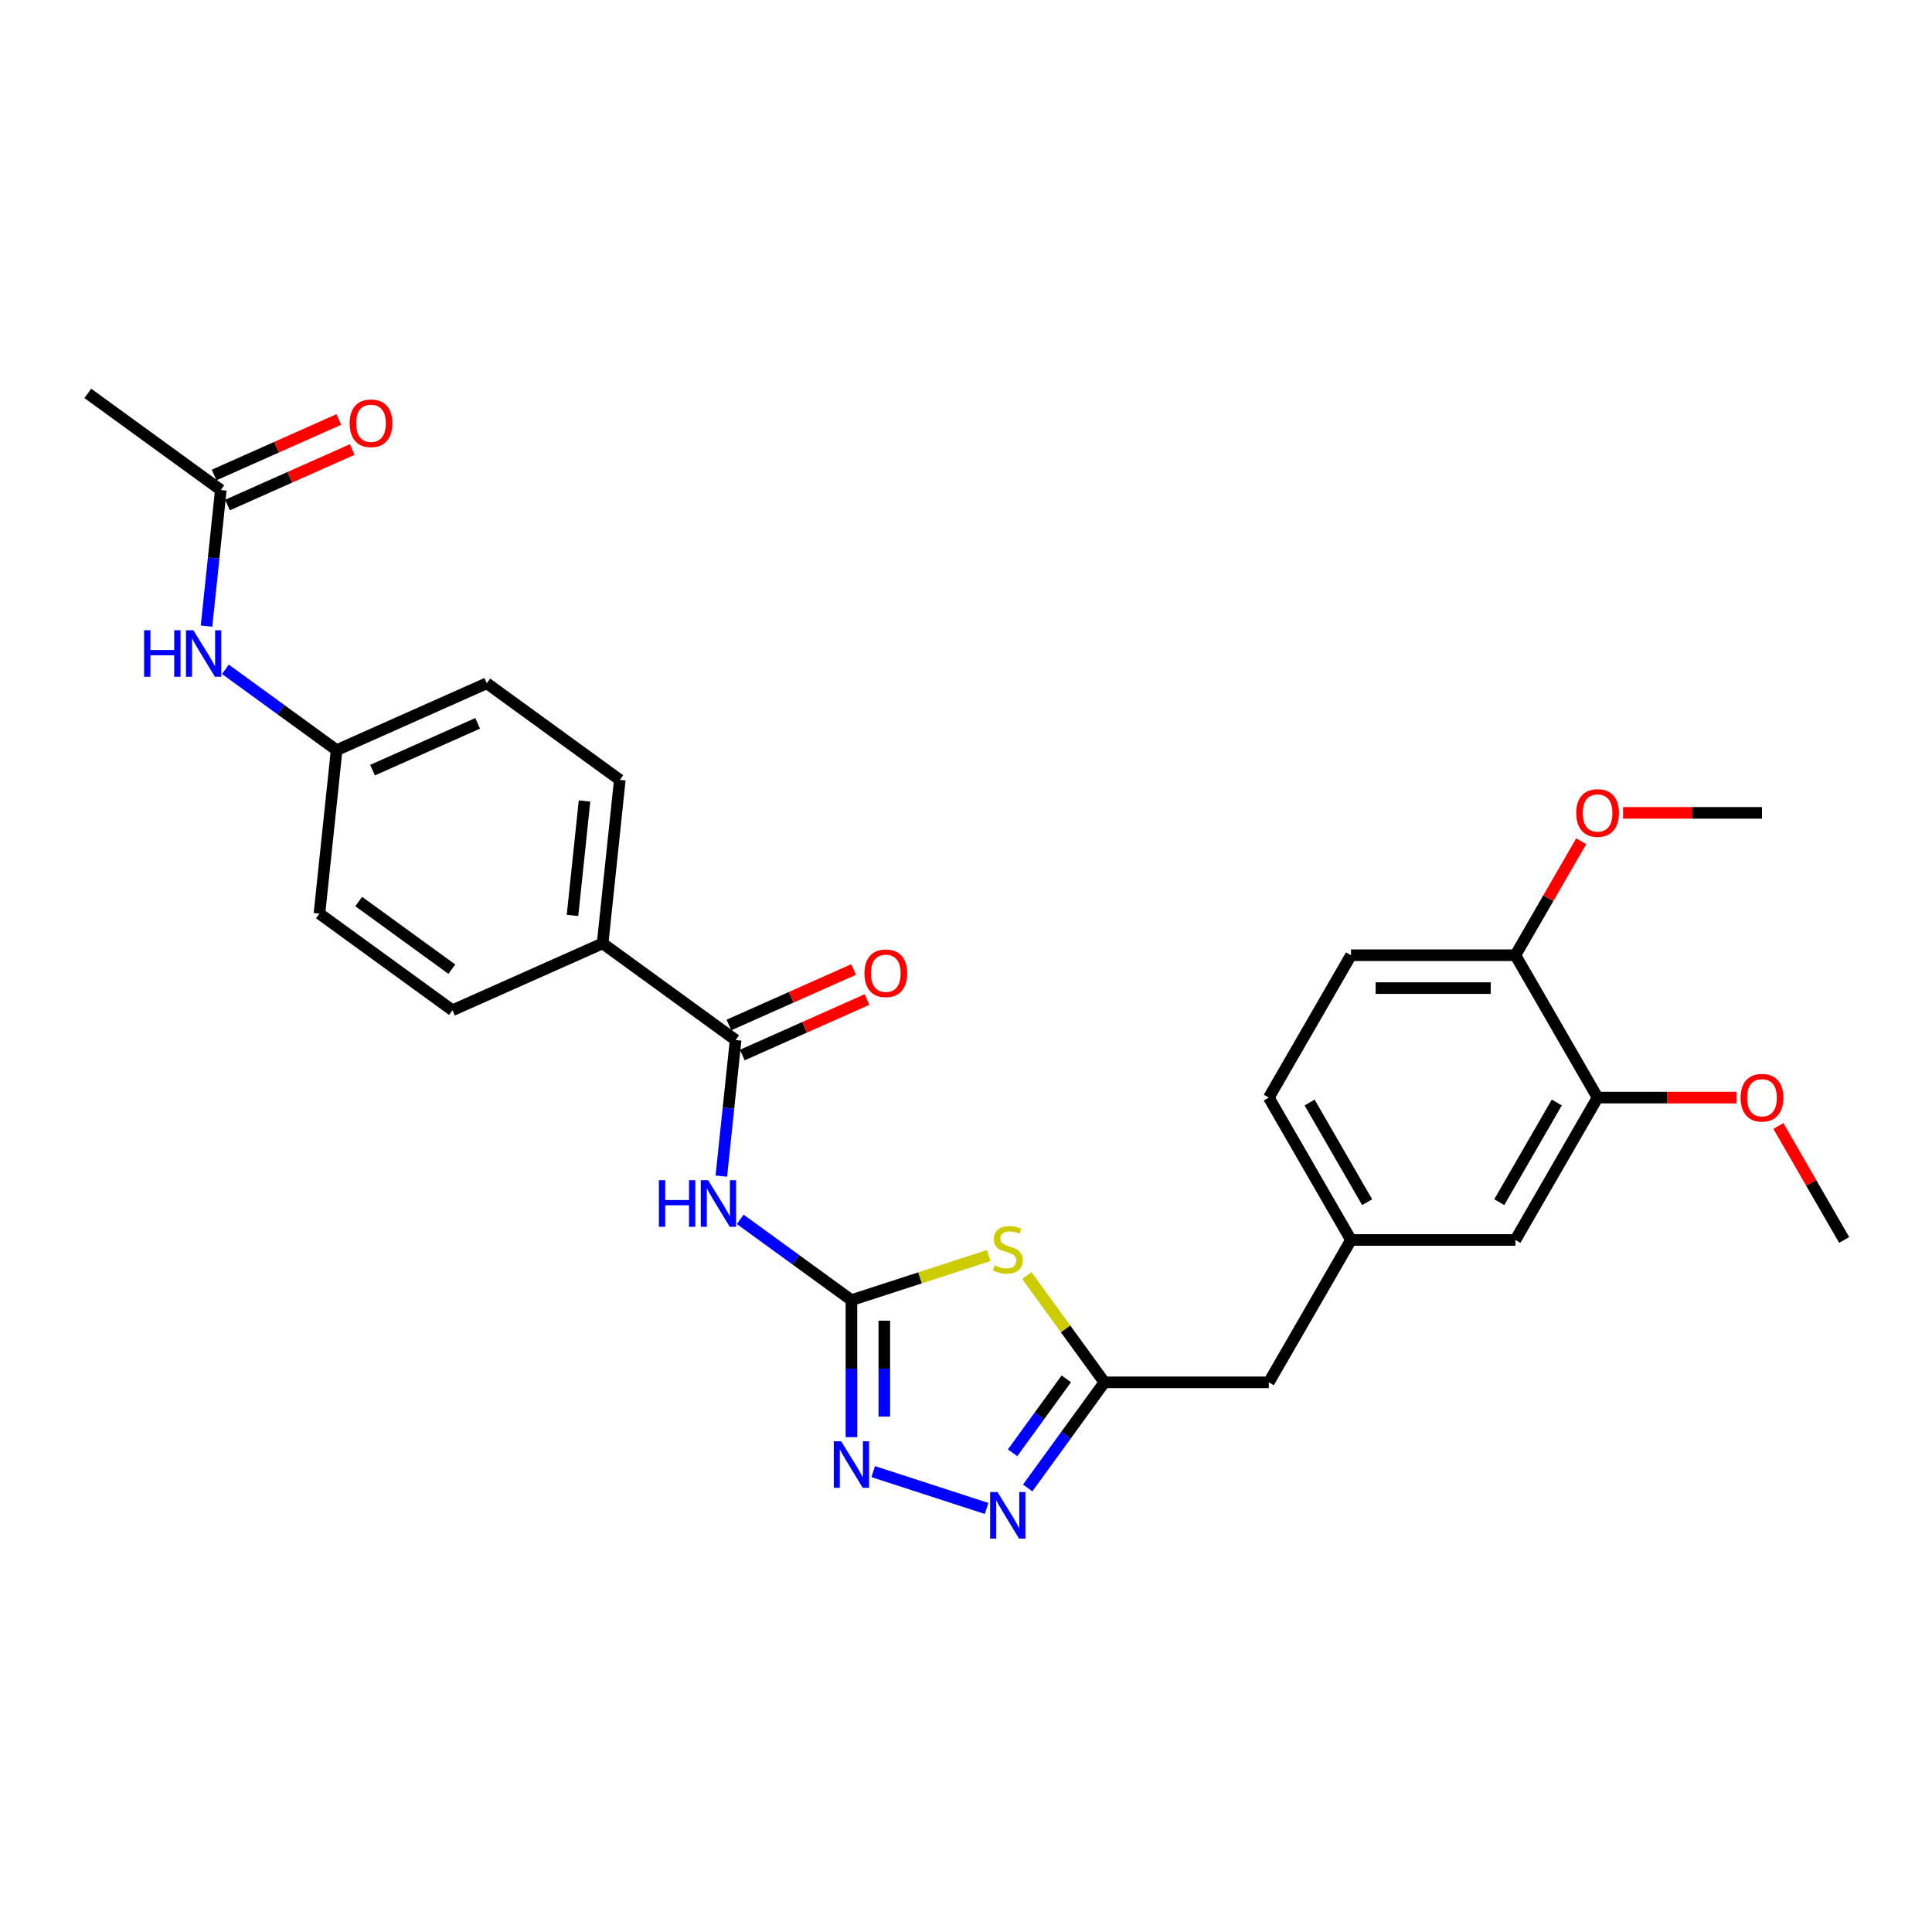 <?xml version='1.0' encoding='iso-8859-1'?>
<svg version='1.1' baseProfile='full'
              xmlns='http://www.w3.org/2000/svg'
                      xmlns:rdkit='http://www.rdkit.org/xml'
                      xmlns:xlink='http://www.w3.org/1999/xlink'
                  xml:space='preserve'
width='1000px' height='1000px' viewBox='0 0 1000 1000'>
<!-- END OF HEADER -->
<rect style='opacity:1.0;fill:#FFFFFF;stroke:none' width='1000' height='1000' x='0' y='0'> </rect>
<path class='bond-0' d='M 440.701,672.951 L 476.237,661.405' style='fill:none;fill-rule:evenodd;stroke:#000000;stroke-width:6px;stroke-linecap:butt;stroke-linejoin:miter;stroke-opacity:1' />
<path class='bond-0' d='M 476.237,661.405 L 511.773,649.858' style='fill:none;fill-rule:evenodd;stroke:#CCCC00;stroke-width:6px;stroke-linecap:butt;stroke-linejoin:miter;stroke-opacity:1' />
<path class='bond-1' d='M 440.701,672.951 L 411.914,652.036' style='fill:none;fill-rule:evenodd;stroke:#000000;stroke-width:6px;stroke-linecap:butt;stroke-linejoin:miter;stroke-opacity:1' />
<path class='bond-1' d='M 411.914,652.036 L 383.128,631.122' style='fill:none;fill-rule:evenodd;stroke:#0000FF;stroke-width:6px;stroke-linecap:butt;stroke-linejoin:miter;stroke-opacity:1' />
<path class='bond-2' d='M 440.701,672.951 L 440.701,708.408' style='fill:none;fill-rule:evenodd;stroke:#000000;stroke-width:6px;stroke-linecap:butt;stroke-linejoin:miter;stroke-opacity:1' />
<path class='bond-2' d='M 440.701,708.408 L 440.701,743.865' style='fill:none;fill-rule:evenodd;stroke:#0000FF;stroke-width:6px;stroke-linecap:butt;stroke-linejoin:miter;stroke-opacity:1' />
<path class='bond-2' d='M 457.719,683.588 L 457.719,708.408' style='fill:none;fill-rule:evenodd;stroke:#000000;stroke-width:6px;stroke-linecap:butt;stroke-linejoin:miter;stroke-opacity:1' />
<path class='bond-2' d='M 457.719,708.408 L 457.719,733.228' style='fill:none;fill-rule:evenodd;stroke:#0000FF;stroke-width:6px;stroke-linecap:butt;stroke-linejoin:miter;stroke-opacity:1' />
<path class='bond-4' d='M 531.48,660.219 L 551.56,687.858' style='fill:none;fill-rule:evenodd;stroke:#CCCC00;stroke-width:6px;stroke-linecap:butt;stroke-linejoin:miter;stroke-opacity:1' />
<path class='bond-4' d='M 551.56,687.858 L 571.641,715.496' style='fill:none;fill-rule:evenodd;stroke:#000000;stroke-width:6px;stroke-linecap:butt;stroke-linejoin:miter;stroke-opacity:1' />
<path class='bond-5' d='M 373.352,608.761 L 377.054,573.537' style='fill:none;fill-rule:evenodd;stroke:#0000FF;stroke-width:6px;stroke-linecap:butt;stroke-linejoin:miter;stroke-opacity:1' />
<path class='bond-5' d='M 377.054,573.537 L 380.756,538.313' style='fill:none;fill-rule:evenodd;stroke:#000000;stroke-width:6px;stroke-linecap:butt;stroke-linejoin:miter;stroke-opacity:1' />
<path class='bond-3' d='M 451.967,761.702 L 510.657,780.771' style='fill:none;fill-rule:evenodd;stroke:#0000FF;stroke-width:6px;stroke-linecap:butt;stroke-linejoin:miter;stroke-opacity:1' />
<path class='bond-28' d='M 531.926,770.159 L 551.783,742.828' style='fill:none;fill-rule:evenodd;stroke:#0000FF;stroke-width:6px;stroke-linecap:butt;stroke-linejoin:miter;stroke-opacity:1' />
<path class='bond-28' d='M 551.783,742.828 L 571.641,715.496' style='fill:none;fill-rule:evenodd;stroke:#000000;stroke-width:6px;stroke-linecap:butt;stroke-linejoin:miter;stroke-opacity:1' />
<path class='bond-28' d='M 524.115,751.957 L 538.015,732.825' style='fill:none;fill-rule:evenodd;stroke:#0000FF;stroke-width:6px;stroke-linecap:butt;stroke-linejoin:miter;stroke-opacity:1' />
<path class='bond-28' d='M 538.015,732.825 L 551.916,713.693' style='fill:none;fill-rule:evenodd;stroke:#000000;stroke-width:6px;stroke-linecap:butt;stroke-linejoin:miter;stroke-opacity:1' />
<path class='bond-14' d='M 571.641,715.496 L 656.731,715.496' style='fill:none;fill-rule:evenodd;stroke:#000000;stroke-width:6px;stroke-linecap:butt;stroke-linejoin:miter;stroke-opacity:1' />
<path class='bond-7' d='M 380.756,538.313 L 311.917,488.298' style='fill:none;fill-rule:evenodd;stroke:#000000;stroke-width:6px;stroke-linecap:butt;stroke-linejoin:miter;stroke-opacity:1' />
<path class='bond-10' d='M 384.217,546.086 L 416.489,531.718' style='fill:none;fill-rule:evenodd;stroke:#000000;stroke-width:6px;stroke-linecap:butt;stroke-linejoin:miter;stroke-opacity:1' />
<path class='bond-10' d='M 416.489,531.718 L 448.762,517.349' style='fill:none;fill-rule:evenodd;stroke:#FF0000;stroke-width:6px;stroke-linecap:butt;stroke-linejoin:miter;stroke-opacity:1' />
<path class='bond-10' d='M 377.295,530.539 L 409.567,516.171' style='fill:none;fill-rule:evenodd;stroke:#000000;stroke-width:6px;stroke-linecap:butt;stroke-linejoin:miter;stroke-opacity:1' />
<path class='bond-10' d='M 409.567,516.171 L 441.84,501.802' style='fill:none;fill-rule:evenodd;stroke:#FF0000;stroke-width:6px;stroke-linecap:butt;stroke-linejoin:miter;stroke-opacity:1' />
<path class='bond-6' d='M 826.911,568.116 L 784.366,641.806' style='fill:none;fill-rule:evenodd;stroke:#000000;stroke-width:6px;stroke-linecap:butt;stroke-linejoin:miter;stroke-opacity:1' />
<path class='bond-6' d='M 805.791,570.661 L 776.009,622.244' style='fill:none;fill-rule:evenodd;stroke:#000000;stroke-width:6px;stroke-linecap:butt;stroke-linejoin:miter;stroke-opacity:1' />
<path class='bond-23' d='M 826.911,568.116 L 862.861,568.116' style='fill:none;fill-rule:evenodd;stroke:#000000;stroke-width:6px;stroke-linecap:butt;stroke-linejoin:miter;stroke-opacity:1' />
<path class='bond-23' d='M 862.861,568.116 L 898.812,568.116' style='fill:none;fill-rule:evenodd;stroke:#FF0000;stroke-width:6px;stroke-linecap:butt;stroke-linejoin:miter;stroke-opacity:1' />
<path class='bond-30' d='M 826.911,568.116 L 784.366,494.426' style='fill:none;fill-rule:evenodd;stroke:#000000;stroke-width:6px;stroke-linecap:butt;stroke-linejoin:miter;stroke-opacity:1' />
<path class='bond-16' d='M 311.917,488.298 L 320.811,403.674' style='fill:none;fill-rule:evenodd;stroke:#000000;stroke-width:6px;stroke-linecap:butt;stroke-linejoin:miter;stroke-opacity:1' />
<path class='bond-16' d='M 296.326,473.826 L 302.552,414.589' style='fill:none;fill-rule:evenodd;stroke:#000000;stroke-width:6px;stroke-linecap:butt;stroke-linejoin:miter;stroke-opacity:1' />
<path class='bond-17' d='M 311.917,488.298 L 234.183,522.907' style='fill:none;fill-rule:evenodd;stroke:#000000;stroke-width:6px;stroke-linecap:butt;stroke-linejoin:miter;stroke-opacity:1' />
<path class='bond-8' d='M 114.294,253.631 L 110.592,288.855' style='fill:none;fill-rule:evenodd;stroke:#000000;stroke-width:6px;stroke-linecap:butt;stroke-linejoin:miter;stroke-opacity:1' />
<path class='bond-8' d='M 110.592,288.855 L 106.889,324.078' style='fill:none;fill-rule:evenodd;stroke:#0000FF;stroke-width:6px;stroke-linecap:butt;stroke-linejoin:miter;stroke-opacity:1' />
<path class='bond-15' d='M 117.755,261.404 L 150.027,247.035' style='fill:none;fill-rule:evenodd;stroke:#000000;stroke-width:6px;stroke-linecap:butt;stroke-linejoin:miter;stroke-opacity:1' />
<path class='bond-15' d='M 150.027,247.035 L 182.299,232.667' style='fill:none;fill-rule:evenodd;stroke:#FF0000;stroke-width:6px;stroke-linecap:butt;stroke-linejoin:miter;stroke-opacity:1' />
<path class='bond-15' d='M 110.833,245.857 L 143.105,231.489' style='fill:none;fill-rule:evenodd;stroke:#000000;stroke-width:6px;stroke-linecap:butt;stroke-linejoin:miter;stroke-opacity:1' />
<path class='bond-15' d='M 143.105,231.489 L 175.377,217.12' style='fill:none;fill-rule:evenodd;stroke:#FF0000;stroke-width:6px;stroke-linecap:butt;stroke-linejoin:miter;stroke-opacity:1' />
<path class='bond-25' d='M 114.294,253.631 L 45.455,203.616' style='fill:none;fill-rule:evenodd;stroke:#000000;stroke-width:6px;stroke-linecap:butt;stroke-linejoin:miter;stroke-opacity:1' />
<path class='bond-9' d='M 116.665,346.44 L 145.452,367.354' style='fill:none;fill-rule:evenodd;stroke:#0000FF;stroke-width:6px;stroke-linecap:butt;stroke-linejoin:miter;stroke-opacity:1' />
<path class='bond-9' d='M 145.452,367.354 L 174.239,388.269' style='fill:none;fill-rule:evenodd;stroke:#000000;stroke-width:6px;stroke-linecap:butt;stroke-linejoin:miter;stroke-opacity:1' />
<path class='bond-11' d='M 784.366,494.426 L 699.276,494.426' style='fill:none;fill-rule:evenodd;stroke:#000000;stroke-width:6px;stroke-linecap:butt;stroke-linejoin:miter;stroke-opacity:1' />
<path class='bond-11' d='M 771.602,511.444 L 712.039,511.444' style='fill:none;fill-rule:evenodd;stroke:#000000;stroke-width:6px;stroke-linecap:butt;stroke-linejoin:miter;stroke-opacity:1' />
<path class='bond-24' d='M 784.366,494.426 L 801.398,464.924' style='fill:none;fill-rule:evenodd;stroke:#000000;stroke-width:6px;stroke-linecap:butt;stroke-linejoin:miter;stroke-opacity:1' />
<path class='bond-24' d='M 801.398,464.924 L 818.431,435.423' style='fill:none;fill-rule:evenodd;stroke:#FF0000;stroke-width:6px;stroke-linecap:butt;stroke-linejoin:miter;stroke-opacity:1' />
<path class='bond-12' d='M 784.366,641.806 L 699.276,641.806' style='fill:none;fill-rule:evenodd;stroke:#000000;stroke-width:6px;stroke-linecap:butt;stroke-linejoin:miter;stroke-opacity:1' />
<path class='bond-13' d='M 699.276,641.806 L 656.731,715.496' style='fill:none;fill-rule:evenodd;stroke:#000000;stroke-width:6px;stroke-linecap:butt;stroke-linejoin:miter;stroke-opacity:1' />
<path class='bond-20' d='M 699.276,641.806 L 656.731,568.116' style='fill:none;fill-rule:evenodd;stroke:#000000;stroke-width:6px;stroke-linecap:butt;stroke-linejoin:miter;stroke-opacity:1' />
<path class='bond-20' d='M 707.632,622.244 L 677.851,570.661' style='fill:none;fill-rule:evenodd;stroke:#000000;stroke-width:6px;stroke-linecap:butt;stroke-linejoin:miter;stroke-opacity:1' />
<path class='bond-21' d='M 320.811,403.674 L 251.972,353.66' style='fill:none;fill-rule:evenodd;stroke:#000000;stroke-width:6px;stroke-linecap:butt;stroke-linejoin:miter;stroke-opacity:1' />
<path class='bond-22' d='M 234.183,522.907 L 165.344,472.893' style='fill:none;fill-rule:evenodd;stroke:#000000;stroke-width:6px;stroke-linecap:butt;stroke-linejoin:miter;stroke-opacity:1' />
<path class='bond-22' d='M 233.86,501.637 L 185.673,466.627' style='fill:none;fill-rule:evenodd;stroke:#000000;stroke-width:6px;stroke-linecap:butt;stroke-linejoin:miter;stroke-opacity:1' />
<path class='bond-18' d='M 699.276,494.426 L 656.731,568.116' style='fill:none;fill-rule:evenodd;stroke:#000000;stroke-width:6px;stroke-linecap:butt;stroke-linejoin:miter;stroke-opacity:1' />
<path class='bond-19' d='M 174.239,388.269 L 165.344,472.893' style='fill:none;fill-rule:evenodd;stroke:#000000;stroke-width:6px;stroke-linecap:butt;stroke-linejoin:miter;stroke-opacity:1' />
<path class='bond-29' d='M 174.239,388.269 L 251.972,353.66' style='fill:none;fill-rule:evenodd;stroke:#000000;stroke-width:6px;stroke-linecap:butt;stroke-linejoin:miter;stroke-opacity:1' />
<path class='bond-29' d='M 192.82,398.624 L 247.234,374.398' style='fill:none;fill-rule:evenodd;stroke:#000000;stroke-width:6px;stroke-linecap:butt;stroke-linejoin:miter;stroke-opacity:1' />
<path class='bond-26' d='M 920.48,582.803 L 937.513,612.304' style='fill:none;fill-rule:evenodd;stroke:#FF0000;stroke-width:6px;stroke-linecap:butt;stroke-linejoin:miter;stroke-opacity:1' />
<path class='bond-26' d='M 937.513,612.304 L 954.545,641.806' style='fill:none;fill-rule:evenodd;stroke:#000000;stroke-width:6px;stroke-linecap:butt;stroke-linejoin:miter;stroke-opacity:1' />
<path class='bond-27' d='M 840.1,420.736 L 876.05,420.736' style='fill:none;fill-rule:evenodd;stroke:#FF0000;stroke-width:6px;stroke-linecap:butt;stroke-linejoin:miter;stroke-opacity:1' />
<path class='bond-27' d='M 876.05,420.736 L 912.001,420.736' style='fill:none;fill-rule:evenodd;stroke:#000000;stroke-width:6px;stroke-linecap:butt;stroke-linejoin:miter;stroke-opacity:1' />
<path  class='atom-1' d='M 514.819 654.928
Q 515.091 655.03, 516.215 655.506
Q 517.338 655.983, 518.563 656.289
Q 519.822 656.561, 521.048 656.561
Q 523.328 656.561, 524.655 655.472
Q 525.983 654.349, 525.983 652.409
Q 525.983 651.082, 525.302 650.265
Q 524.655 649.448, 523.634 649.005
Q 522.613 648.563, 520.912 648.052
Q 518.767 647.406, 517.474 646.793
Q 516.215 646.18, 515.296 644.887
Q 514.411 643.594, 514.411 641.415
Q 514.411 638.386, 516.453 636.514
Q 518.529 634.642, 522.613 634.642
Q 525.404 634.642, 528.57 635.97
L 527.787 638.59
Q 524.894 637.399, 522.715 637.399
Q 520.367 637.399, 519.074 638.386
Q 517.78 639.339, 517.814 641.007
Q 517.814 642.3, 518.461 643.083
Q 519.142 643.866, 520.095 644.308
Q 521.082 644.751, 522.715 645.261
Q 524.894 645.942, 526.187 646.623
Q 527.48 647.304, 528.399 648.699
Q 529.352 650.06, 529.352 652.409
Q 529.352 655.744, 527.106 657.548
Q 524.894 659.318, 521.184 659.318
Q 519.04 659.318, 517.406 658.842
Q 515.806 658.399, 513.9 657.616
L 514.819 654.928
' fill='#CCCC00'/>
<path  class='atom-2' d='M 341.042 610.888
L 344.31 610.888
L 344.31 621.133
L 356.631 621.133
L 356.631 610.888
L 359.898 610.888
L 359.898 634.985
L 356.631 634.985
L 356.631 623.855
L 344.31 623.855
L 344.31 634.985
L 341.042 634.985
L 341.042 610.888
' fill='#0000FF'/>
<path  class='atom-2' d='M 366.535 610.888
L 374.432 623.651
Q 375.214 624.911, 376.474 627.191
Q 377.733 629.471, 377.801 629.608
L 377.801 610.888
L 381 610.888
L 381 634.985
L 377.699 634.985
L 369.224 621.031
Q 368.237 619.397, 367.182 617.525
Q 366.161 615.653, 365.854 615.074
L 365.854 634.985
L 362.723 634.985
L 362.723 610.888
L 366.535 610.888
' fill='#0000FF'/>
<path  class='atom-3' d='M 435.374 745.992
L 443.271 758.756
Q 444.054 760.015, 445.313 762.296
Q 446.572 764.576, 446.64 764.712
L 446.64 745.992
L 449.84 745.992
L 449.84 770.09
L 446.538 770.09
L 438.063 756.135
Q 437.076 754.501, 436.021 752.629
Q 435 750.757, 434.694 750.179
L 434.694 770.09
L 431.562 770.09
L 431.562 745.992
L 435.374 745.992
' fill='#0000FF'/>
<path  class='atom-4' d='M 516.3 772.287
L 524.196 785.05
Q 524.979 786.309, 526.238 788.59
Q 527.497 790.87, 527.566 791.006
L 527.566 772.287
L 530.765 772.287
L 530.765 796.384
L 527.463 796.384
L 518.989 782.429
Q 518.001 780.796, 516.946 778.924
Q 515.925 777.052, 515.619 776.473
L 515.619 796.384
L 512.488 796.384
L 512.488 772.287
L 516.3 772.287
' fill='#0000FF'/>
<path  class='atom-10' d='M 74.58 326.206
L 77.847 326.206
L 77.847 336.45
L 90.168 336.45
L 90.168 326.206
L 93.436 326.206
L 93.436 350.303
L 90.168 350.303
L 90.168 339.173
L 77.847 339.173
L 77.847 350.303
L 74.58 350.303
L 74.58 326.206
' fill='#0000FF'/>
<path  class='atom-10' d='M 100.073 326.206
L 107.969 338.969
Q 108.752 340.228, 110.011 342.509
Q 111.271 344.789, 111.339 344.925
L 111.339 326.206
L 114.538 326.206
L 114.538 350.303
L 111.237 350.303
L 102.762 336.348
Q 101.775 334.715, 100.719 332.843
Q 99.698 330.971, 99.392 330.392
L 99.392 350.303
L 96.261 350.303
L 96.261 326.206
L 100.073 326.206
' fill='#0000FF'/>
<path  class='atom-11' d='M 447.428 503.772
Q 447.428 497.986, 450.287 494.752
Q 453.146 491.519, 458.49 491.519
Q 463.833 491.519, 466.692 494.752
Q 469.551 497.986, 469.551 503.772
Q 469.551 509.626, 466.658 512.961
Q 463.765 516.263, 458.49 516.263
Q 453.18 516.263, 450.287 512.961
Q 447.428 509.66, 447.428 503.772
M 458.49 513.54
Q 462.166 513.54, 464.14 511.089
Q 466.148 508.605, 466.148 503.772
Q 466.148 499.041, 464.14 496.658
Q 462.166 494.242, 458.49 494.242
Q 454.814 494.242, 452.806 496.624
Q 450.832 499.007, 450.832 503.772
Q 450.832 508.639, 452.806 511.089
Q 454.814 513.54, 458.49 513.54
' fill='#FF0000'/>
<path  class='atom-16' d='M 180.966 219.09
Q 180.966 213.303, 183.825 210.07
Q 186.684 206.837, 192.027 206.837
Q 197.371 206.837, 200.23 210.07
Q 203.089 213.303, 203.089 219.09
Q 203.089 224.944, 200.196 228.279
Q 197.303 231.581, 192.027 231.581
Q 186.718 231.581, 183.825 228.279
Q 180.966 224.978, 180.966 219.09
M 192.027 228.858
Q 195.703 228.858, 197.677 226.407
Q 199.685 223.923, 199.685 219.09
Q 199.685 214.359, 197.677 211.976
Q 195.703 209.559, 192.027 209.559
Q 188.351 209.559, 186.343 211.942
Q 184.369 214.324, 184.369 219.09
Q 184.369 223.957, 186.343 226.407
Q 188.351 228.858, 192.027 228.858
' fill='#FF0000'/>
<path  class='atom-24' d='M 900.939 568.184
Q 900.939 562.398, 903.798 559.165
Q 906.657 555.931, 912.001 555.931
Q 917.344 555.931, 920.203 559.165
Q 923.062 562.398, 923.062 568.184
Q 923.062 574.038, 920.169 577.374
Q 917.276 580.675, 912.001 580.675
Q 906.691 580.675, 903.798 577.374
Q 900.939 574.072, 900.939 568.184
M 912.001 577.952
Q 915.676 577.952, 917.65 575.502
Q 919.659 573.017, 919.659 568.184
Q 919.659 563.453, 917.65 561.071
Q 915.676 558.654, 912.001 558.654
Q 908.325 558.654, 906.316 561.037
Q 904.342 563.419, 904.342 568.184
Q 904.342 573.051, 906.316 575.502
Q 908.325 577.952, 912.001 577.952
' fill='#FF0000'/>
<path  class='atom-25' d='M 815.849 420.804
Q 815.849 415.018, 818.708 411.785
Q 821.567 408.551, 826.911 408.551
Q 832.254 408.551, 835.113 411.785
Q 837.972 415.018, 837.972 420.804
Q 837.972 426.658, 835.079 429.994
Q 832.186 433.295, 826.911 433.295
Q 821.601 433.295, 818.708 429.994
Q 815.849 426.692, 815.849 420.804
M 826.911 430.572
Q 830.586 430.572, 832.561 428.122
Q 834.569 425.637, 834.569 420.804
Q 834.569 416.073, 832.561 413.691
Q 830.586 411.274, 826.911 411.274
Q 823.235 411.274, 821.227 413.657
Q 819.253 416.039, 819.253 420.804
Q 819.253 425.671, 821.227 428.122
Q 823.235 430.572, 826.911 430.572
' fill='#FF0000'/>
</svg>
